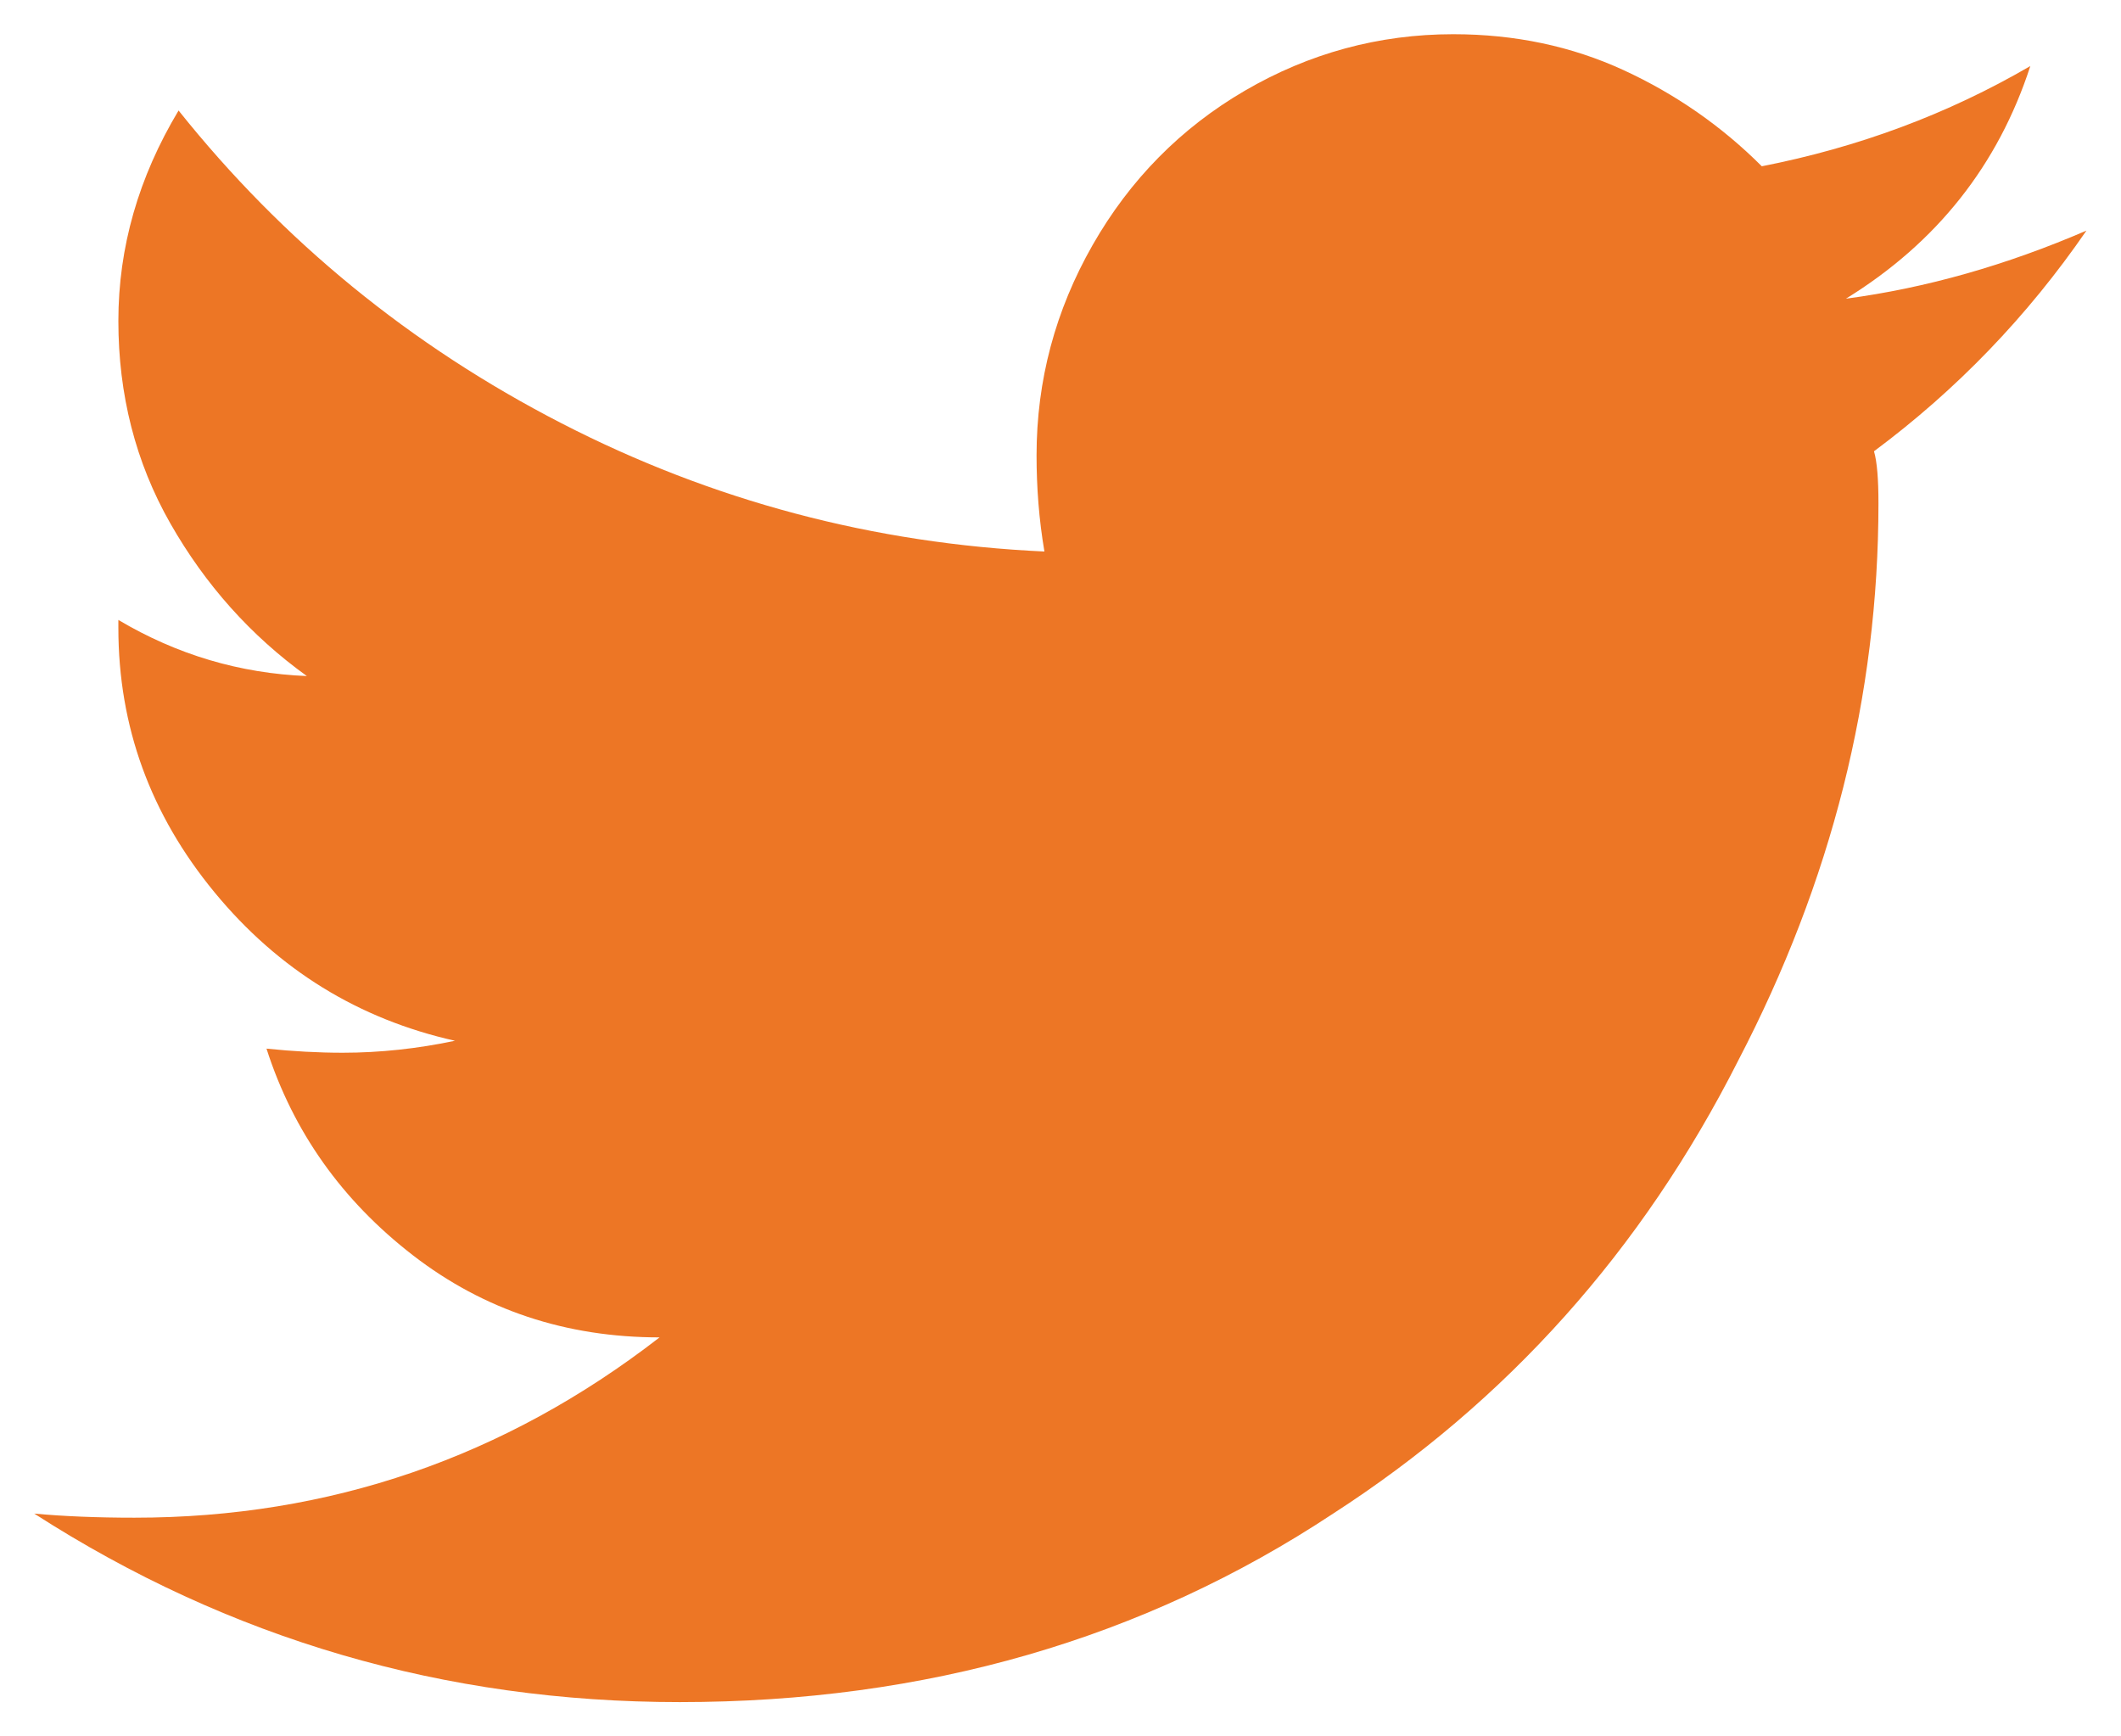 <?xml version="1.0" encoding="utf-8"?>
<!-- Generator: Adobe Illustrator 23.0.2, SVG Export Plug-In . SVG Version: 6.00 Build 0)  -->
<svg version="1.1" xmlns="http://www.w3.org/2000/svg" xmlns:xlink="http://www.w3.org/1999/xlink" x="0px" y="0px" width="62px"
	 height="50.75px" viewBox="0 0 62 50.75" style="enable-background:new 0 0 62 50.75;" xml:space="preserve">
<style type="text/css">
	.st0{fill:#333333;}
	.st1{fill:#ED7625;}
</style>
<g id="Layer_1">
</g>
<g id="Layer_2">
	<g>
		<path class="st1" d="M54.91,14.71c0,5.63-1.37,11.05-4.1,16.29c-2.81,5.55-6.76,9.96-11.84,13.24c-5.55,3.67-11.91,5.51-19.1,5.51
			c-6.88,0-13.16-1.84-18.87-5.51c0.86,0.08,1.84,0.12,2.93,0.12c5.7,0,10.82-1.76,15.35-5.27c-2.73,0-5.14-0.8-7.21-2.4
			s-3.5-3.61-4.28-6.04c0.78,0.08,1.52,0.12,2.23,0.12c1.09,0,2.19-0.12,3.28-0.35c-2.81-0.63-5.16-2.07-7.03-4.34
			s-2.81-4.84-2.81-7.73v-0.23c1.72,1.02,3.55,1.56,5.51,1.64C7.33,18.58,6,17.09,4.98,15.3s-1.52-3.77-1.52-5.92
			s0.59-4.2,1.76-6.15C8.27,7.05,12,10.1,16.41,12.37s9.12,3.52,14.12,3.75c-0.16-0.94-0.23-1.88-0.23-2.81
			c0-2.19,0.55-4.24,1.64-6.15s2.58-3.42,4.45-4.51S40.3,1,42.48,1c1.8,0,3.46,0.35,4.98,1.05s2.87,1.64,4.04,2.81
			c2.81-0.55,5.43-1.52,7.85-2.93c-0.94,2.89-2.73,5.16-5.39,6.8c2.34-0.31,4.69-0.98,7.03-1.99c-1.72,2.5-3.79,4.65-6.21,6.45
			C54.87,13.5,54.91,14.01,54.91,14.71z"/>
	</g>
</g>
</svg>
